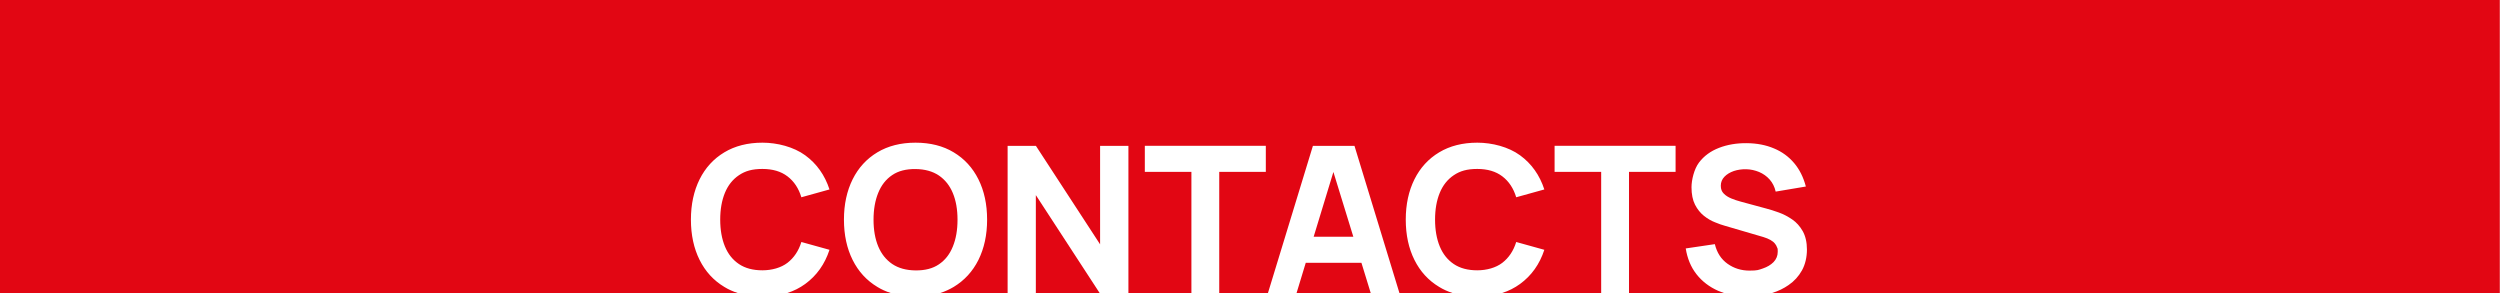 <?xml version="1.0" encoding="UTF-8"?>
<svg id="Livello_1" xmlns="http://www.w3.org/2000/svg" version="1.1" viewBox="0 0 2560 300">
  <!-- Generator: Adobe Illustrator 29.3.1, SVG Export Plug-In . SVG Version: 2.1.0 Build 151)  -->
  <defs>
    <style>
      .st0 {
        fill: #e20613;
      }
    </style>
  </defs>
  <path class="st0" d="M975.7,252.5c3.2-7.8,4.8-17,4.8-27.5s-1.6-19.6-4.8-27.3c-3.2-7.7-8-13.7-14.3-18-6.4-4.3-14.4-6.5-23.9-6.6-9.6-.1-17.6,1.9-23.9,6.2-6.4,4.3-11.1,10.3-14.3,18.2-3.2,7.8-4.8,17-4.8,27.5s1.6,19.6,4.8,27.3c3.2,7.7,8,13.7,14.3,18,6.4,4.3,14.3,6.5,23.9,6.6,9.6.1,17.6-1.9,23.9-6.2,6.4-4.3,11.1-10.3,14.3-18.2Z"/>
  <polygon class="st0" points="1327.7 300 1403.6 300 1394.1 269.1 1337.1 269.1 1327.7 300"/>
  <polygon class="st0" points="1060.7 300 1126 300 1060.7 199.8 1060.7 300"/>
  <polygon class="st0" points="1345.2 242.4 1385.8 242.4 1365.4 176.1 1345.2 242.4"/>
  <path class="st0" d="M0,0v300h0s755.3,0,755.3,0c-4.9-1.6-9.4-3.6-13.6-6.2-11-6.6-19.4-15.8-25.3-27.6-5.9-11.8-8.9-25.6-8.9-41.3s3-29.4,8.9-41.3c5.9-11.8,14.3-21,25.3-27.6,11-6.6,24-9.9,39.1-9.9s31.9,4.3,43.7,12.9c11.8,8.6,20.1,20.3,24.9,35l-28.8,8c-2.8-9.2-7.5-16.3-14.2-21.4-6.7-5.1-15.2-7.6-25.7-7.6s-17.6,2.1-24,6.4c-6.4,4.3-11.2,10.3-14.4,18.1-3.2,7.8-4.8,16.9-4.8,27.4s1.6,19.6,4.8,27.4c3.2,7.8,8,13.8,14.4,18.1,6.4,4.3,14.4,6.4,24,6.4s19.1-2.6,25.7-7.7c6.6-5.1,11.4-12.2,14.2-21.3l28.8,8c-4.8,14.7-13.1,26.4-24.9,35-5.5,4-11.6,7.1-18.2,9.2h105.7c-4.9-1.6-9.4-3.6-13.6-6.2-11-6.6-19.4-15.8-25.3-27.6-5.9-11.8-8.9-25.6-8.9-41.3s3-29.4,8.9-41.3c5.9-11.8,14.3-21,25.3-27.6,11-6.6,24-9.9,39.1-9.9s28.2,3.3,39.1,9.9c11,6.6,19.4,15.8,25.3,27.6,5.9,11.8,8.9,25.6,8.9,41.3s-3,29.4-8.9,41.3c-5.9,11.8-14.4,21-25.3,27.6-4.2,2.5-8.8,4.6-13.6,6.2h68.8v-150.6h29l65.7,100.8v-100.8h29v150.6h64.5v-124h-47.7v-26.7h123.9v26.7h-47.7v124h49.9l46-150.6h42.6l46,150.6h54.3c-4.9-1.6-9.4-3.6-13.6-6.2-11-6.6-19.4-15.8-25.3-27.6-5.9-11.8-8.9-25.6-8.9-41.3s3-29.4,8.9-41.3c5.9-11.8,14.3-21,25.3-27.6,11-6.6,24-9.9,39.1-9.9s31.9,4.3,43.7,12.9c11.8,8.6,20.1,20.3,24.9,35l-28.8,8c-2.8-9.2-7.5-16.3-14.2-21.4-6.7-5.1-15.2-7.6-25.7-7.6s-17.6,2.1-24,6.4c-6.4,4.3-11.2,10.3-14.4,18.1-3.2,7.8-4.8,16.9-4.8,27.4s1.6,19.6,4.8,27.4c3.2,7.8,8,13.8,14.4,18.1,6.4,4.3,14.4,6.4,24,6.4s19.1-2.6,25.7-7.7c6.6-5.1,11.4-12.2,14.2-21.3l28.8,8c-4.8,14.7-13.1,26.4-24.9,35-5.5,4-11.6,7.1-18.2,9.2h101.3v-124h-47.7v-26.7h123.9v26.7h-47.7v124h97.1c-2-.7-3.9-1.4-5.8-2.2-9-4-16.4-9.6-22.2-17-5.8-7.4-9.4-16.2-11-26.4l29.8-4.4c2.1,8.7,6.4,15.4,13,20.1,6.6,4.7,14.1,7,22.5,7s9.2-.7,13.7-2.2c4.4-1.5,8-3.6,10.9-6.5,2.8-2.9,4.3-6.4,4.3-10.6s-.2-3-.7-4.5c-.5-1.4-1.2-2.8-2.3-4-1-1.3-2.5-2.4-4.5-3.6-1.9-1.1-4.4-2.1-7.3-3l-39.3-11.5c-2.9-.8-6.4-2-10.2-3.6-3.9-1.5-7.6-3.7-11.3-6.6-3.6-2.9-6.7-6.7-9.1-11.4-2.4-4.7-3.6-10.7-3.6-17.9s2.6-18.6,7.7-25.3c5.1-6.7,11.9-11.7,20.5-15,8.5-3.3,18-4.9,28.4-4.8,10.4.1,19.7,1.9,27.9,5.4,8.2,3.4,15,8.4,20.6,15,5.5,6.5,9.5,14.5,12,24l-30.9,5.2c-1.1-4.9-3.2-9-6.2-12.4-3-3.4-6.6-5.9-10.8-7.7-4.2-1.7-8.5-2.7-13.1-2.8-4.5-.1-8.7.5-12.7,1.8-4,1.4-7.2,3.3-9.7,5.9-2.5,2.6-3.7,5.7-3.7,9.2s1,6,3,8c2,2.1,4.6,3.7,7.7,5,3.1,1.3,6.2,2.3,9.5,3.2l26.2,7.1c3.9,1,8.3,2.4,13,4.1,4.8,1.7,9.3,4.1,13.7,7.1,4.4,3,8,7.1,10.8,12,2.8,5,4.3,11.3,4.3,18.9s-1.7,15.2-5.1,21.3c-3.4,6.1-8,11.1-13.7,15-5,3.5-10.6,6.2-16.8,8.1h745.1V0H0Z"/>
</svg>